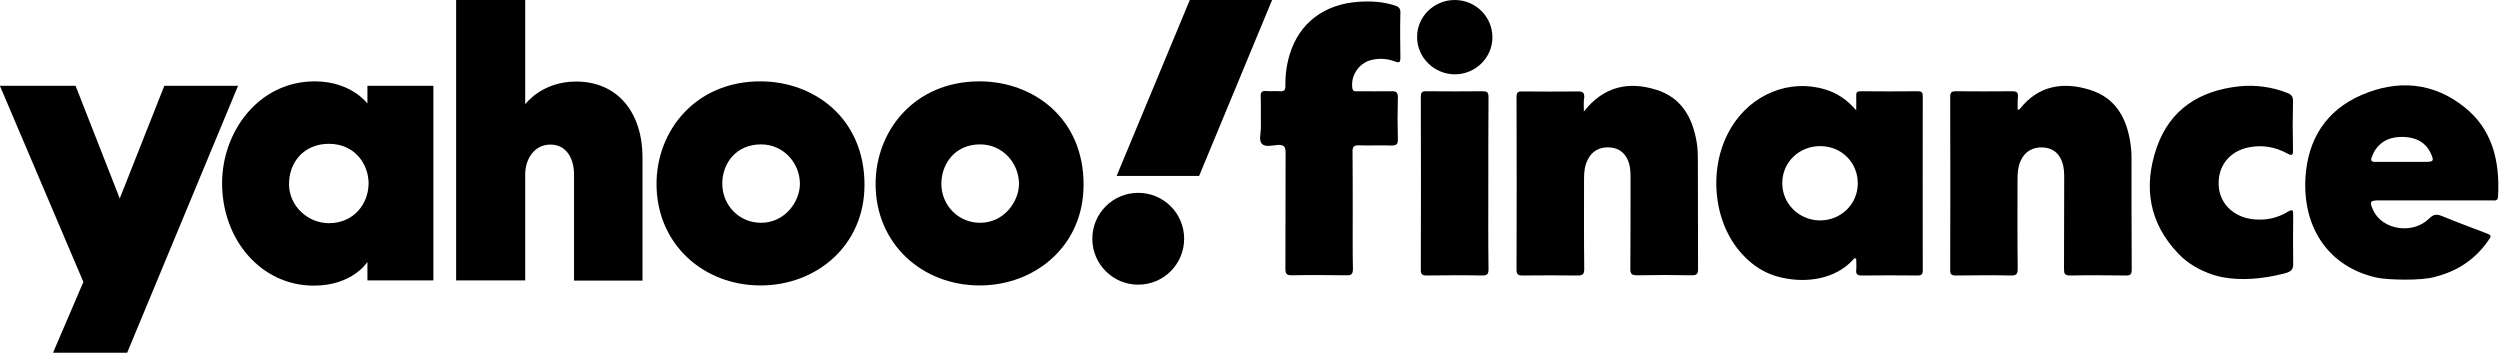 <svg width="1285" height="182" viewBox="0 0 1285 182" fill="none" xmlns="http://www.w3.org/2000/svg">
<g clip-path="url(#clip0_1535_1203)">
<path d="M-0.047 44.117H38.853L61.553 102.017L84.453 44.117H122.353L65.353 181.317H27.253L42.853 144.917L-0.047 44.117Z" fill="black"/>
<path d="M161.856 41.816C132.656 41.816 114.156 68.016 114.156 94.116C114.156 123.516 134.456 146.816 161.256 146.816C181.356 146.816 188.856 134.616 188.856 134.616V144.116H222.756V44.116H188.856V53.216C188.856 53.216 180.456 41.816 161.856 41.816ZM169.056 73.916C182.556 73.916 189.456 84.616 189.456 94.216C189.456 104.616 181.956 114.716 169.056 114.716C158.256 114.716 148.556 105.916 148.556 94.616C148.556 83.216 156.356 73.916 169.056 73.916Z" fill="black"/>
<path d="M234.453 144.116V0.016H269.953V53.616C269.953 53.616 278.353 41.916 296.053 41.916C317.653 41.916 330.253 58.016 330.253 81.016V144.216H295.053V89.616C295.053 81.816 291.353 74.316 282.953 74.316C274.453 74.316 269.953 81.916 269.953 89.616V144.116H234.453Z" fill="black"/>
<path d="M390.853 41.816C357.353 41.816 337.453 67.316 337.453 94.516C337.453 125.516 361.553 146.716 390.953 146.716C419.453 146.716 444.353 126.416 444.353 95.016C444.353 60.616 418.253 41.816 390.853 41.816ZM391.153 74.216C402.953 74.216 411.153 84.016 411.153 94.516C411.153 103.516 403.553 114.516 391.153 114.516C379.853 114.516 371.253 105.416 371.253 94.416C371.253 83.916 378.353 74.216 391.153 74.216Z" fill="black"/>
<path d="M503.455 41.816C469.955 41.816 450.055 67.316 450.055 94.516C450.055 125.516 474.155 146.716 503.555 146.716C532.055 146.716 556.955 126.416 556.955 95.016C557.055 60.616 530.955 41.816 503.455 41.816ZM503.755 74.216C515.555 74.216 523.755 84.016 523.755 94.516C523.755 103.516 516.155 114.516 503.755 114.516C492.455 114.516 483.855 105.416 483.855 94.416C483.955 83.916 491.055 74.216 503.755 74.216Z" fill="black"/>
<path d="M585.053 99.117C598.053 99.117 608.653 109.617 608.653 122.717C608.653 135.717 598.153 146.317 585.053 146.317C572.053 146.317 561.453 135.817 561.453 122.717C561.453 109.617 572.053 99.117 585.053 99.117Z" fill="black"/>
<path d="M616.353 90.416H573.953L611.553 0.016H653.853L616.353 90.416Z" fill="black"/>
<path d="M915.897 142.701C914.897 142.501 913.797 142.201 912.797 141.901C906.797 140.101 901.297 136.601 896.897 132.101C888.597 123.901 883.897 112.601 882.597 101.201C881.197 89.301 883.297 76.901 889.297 66.501C889.497 66.101 889.797 65.701 889.997 65.301C900.297 48.401 919.797 40.501 937.897 45.901C943.997 47.701 949.197 51.001 954.097 56.701C954.097 53.601 954.197 51.401 954.097 49.201C953.997 47.401 954.697 46.901 956.497 46.901C966.297 47.001 976.097 47.001 985.797 46.901C987.797 46.901 988.297 47.601 988.297 49.501C988.297 79.301 988.197 109.101 988.297 138.901C988.297 141.001 987.697 141.601 985.597 141.601C975.997 141.501 966.497 141.501 956.897 141.601C954.597 141.601 953.897 140.901 954.097 138.701C954.297 136.801 954.097 134.901 954.097 133.001C952.997 132.401 952.697 133.301 952.297 133.701C943.197 143.501 928.497 145.601 915.897 142.701ZM954.897 94.401C954.997 83.601 946.597 75.201 935.797 75.101C924.897 75.001 916.197 83.201 916.097 93.901C915.897 104.501 924.497 113.101 935.297 113.301C946.097 113.401 954.797 105.101 954.897 94.401Z" fill="black"/>
<path d="M1221.6 142.7C1197.3 137.3 1183.5 117.5 1185 91.3C1186.2 71.6 1195.6 56.7 1213.9 48.8C1232.2 40.9 1250.4 42.2 1266.4 54.8C1281.2 66.4 1285 82.9 1284 101C1283.9 103.6 1282 103 1280.6 103C1261.4 103 1242.2 103 1222.9 103C1218.2 103 1217.8 103.6 1219.8 108C1224.4 118.2 1240.2 120.7 1248.6 112.3C1250.9 110 1252.6 110 1255.3 111.1C1262.6 114.1 1269.9 116.8 1277.2 119.6C1280.9 121 1280.9 121 1278.5 124.3C1271.8 133.7 1262.7 139.5 1251.6 142.3C1244.8 144.4 1227 143.9 1221.6 142.7ZM1234.6 83.2C1238.7 83.2 1242.8 83.2 1246.8 83.2C1250.8 83.2 1251.2 82.7 1249.5 79C1246.9 73.2 1242 70.7 1235.9 70.4C1229.4 70.1 1223.8 72 1220.3 78C1219.8 78.9 1219.5 79.9 1219.1 80.8C1218.4 82.5 1219 83.3 1220.9 83.2C1225.5 83.2 1230.1 83.2 1234.6 83.2Z" fill="black"/>
<path d="M1141.9 142.401C1140.4 142.101 1138.9 141.701 1137.4 141.201C1130.8 139.001 1124.5 135.501 1119.7 130.401C1104.5 114.601 1101.6 95.801 1108.6 75.701C1115.4 56.201 1130.6 46.601 1150.7 44.401C1159.2 43.501 1167.5 44.601 1175.5 47.701C1177.7 48.501 1178.7 49.601 1178.6 52.101C1178.4 60.401 1178.4 68.701 1178.6 77.001C1178.7 80.101 1177.9 80.101 1175.5 78.801C1169.4 75.501 1162.9 74.401 1156 75.701C1146 77.701 1140 85.201 1140.4 95.001C1140.7 104.201 1147.5 111.201 1157.3 112.601C1164 113.501 1170.3 112.301 1176 108.801C1178.5 107.301 1178.7 108.101 1178.7 110.501C1178.6 119.001 1178.6 127.601 1178.7 136.101C1178.7 139.501 1176 140.101 1173.2 140.801C1163 143.301 1152.1 144.401 1141.9 142.401Z" fill="black"/>
<path d="M1037.1 56.501C1037.8 56.201 1038 56.201 1038.1 56.101C1047.6 44.001 1060.2 41.901 1074 46.101C1087.8 50.301 1093.4 61.201 1095.2 74.701C1095.5 76.801 1095.6 79.001 1095.6 81.201C1095.6 100.301 1095.6 119.401 1095.7 138.501C1095.7 140.801 1095.2 141.701 1092.7 141.601C1083.2 141.501 1073.6 141.401 1064 141.601C1061.3 141.601 1060.9 140.701 1060.9 138.301C1061 122.601 1060.9 106.901 1061 91.201C1061 88.901 1060.9 86.701 1060.3 84.401C1058.9 79.201 1055.5 76.201 1050.5 75.801C1044.9 75.401 1040.7 77.801 1038.5 82.901C1037.2 85.901 1037 89.001 1037 92.301C1037 107.501 1036.9 122.801 1037.1 138.001C1037.1 140.801 1036.5 141.701 1033.6 141.601C1024.2 141.401 1014.7 141.501 1005.3 141.601C1003.2 141.601 1002.3 141.101 1002.4 138.801C1002.5 109.101 1002.5 79.501 1002.4 49.801C1002.4 47.501 1003.1 46.901 1005.3 46.901C1015 47.001 1024.6 47.001 1034.3 46.901C1036.5 46.901 1037.4 47.501 1037.2 49.801C1037 51.901 1037.1 54.101 1037.1 56.501Z" fill="black"/>
<path d="M814.1 57.3C824.5 44.2 837.3 41.7 851.5 46.2C864.3 50.2 870 60.5 872.1 73.1C872.6 75.9 872.7 78.8 872.7 81.6C872.8 100.5 872.7 119.4 872.8 138.2C872.8 140.7 872.3 141.5 869.6 141.5C860.3 141.3 850.9 141.3 841.6 141.5C838.8 141.5 837.9 140.9 838 138C838.1 122.4 838.1 106.8 838.1 91.3C838.1 88.9 838 86.5 837.4 84.2C836 79.2 832.6 76.2 827.8 75.8C822.3 75.3 818.1 77.6 815.9 82.5C814.5 85.4 814.2 88.6 814.2 91.8C814.2 107.3 814.1 122.7 814.3 138.2C814.3 141 813.5 141.6 810.9 141.6C801.5 141.5 792 141.5 782.6 141.6C780.2 141.6 779.5 141 779.5 138.6C779.6 109 779.6 79.5 779.5 49.9C779.5 47.7 780.1 46.9 782.3 47C792 47.1 801.6 47.1 811.3 47C813.8 47 814.4 47.9 814.3 50.2C813.9 52.1 814.1 54.2 814.1 57.3Z" fill="black"/>
<path d="M695.299 108.198C695.299 118.198 695.199 128.198 695.399 138.198C695.399 140.998 694.499 141.598 691.899 141.498C682.599 141.398 673.199 141.298 663.899 141.498C661.299 141.498 660.699 140.698 660.699 138.198C660.799 118.298 660.699 98.398 660.799 78.498C660.799 75.398 659.999 74.398 656.799 74.498C653.999 74.698 650.399 75.798 648.599 73.898C646.899 72.098 648.099 68.498 648.099 65.698C647.999 60.398 648.199 54.998 647.999 49.698C647.899 47.498 648.499 46.598 650.799 46.798C653.199 46.998 655.599 46.698 657.999 46.898C660.099 46.998 660.699 46.298 660.699 44.198C660.599 38.698 661.299 33.298 662.899 27.998C667.799 11.798 680.699 1.998 698.699 0.898C704.899 0.498 710.999 0.898 716.899 2.798C718.899 3.398 719.899 4.298 719.799 6.598C719.599 14.198 719.699 21.798 719.799 29.498C719.799 31.698 719.599 32.598 716.999 31.598C712.999 30.098 708.799 29.798 704.599 30.898C698.299 32.598 694.199 38.998 695.099 45.298C695.399 47.298 696.699 46.898 697.899 46.898C703.599 46.898 709.299 46.998 714.999 46.898C717.499 46.798 718.599 47.298 718.499 50.198C718.299 57.198 718.299 64.298 718.499 71.298C718.599 73.898 717.999 74.898 715.199 74.798C709.599 74.598 703.999 74.898 698.499 74.698C695.599 74.598 695.199 75.698 695.199 78.198C695.299 88.098 695.299 98.098 695.299 108.198Z" fill="black"/>
<path d="M764.997 94.299C764.997 108.999 764.897 123.599 765.097 138.299C765.097 140.799 764.497 141.599 761.897 141.599C752.397 141.399 742.797 141.499 733.297 141.599C731.197 141.599 730.297 141.099 730.297 138.799C730.397 109.099 730.397 79.499 730.297 49.799C730.297 47.599 730.897 46.799 733.197 46.899C742.897 46.999 752.497 46.999 762.197 46.899C764.797 46.899 765.097 47.899 765.097 50.099C764.997 64.699 764.997 79.499 764.997 94.299Z" fill="black"/>
<path d="M767.102 19.2C767.102 29.7 758.302 38.3 747.602 38.2C737.102 38.1 728.402 29.5 728.402 19.2C728.202 8.7 737.002 0 747.702 0C758.502 0 767.102 8.6 767.102 19.2Z" fill="black"/>
</g>
<defs>
<clipPath id="clip0_1535_1203">
<rect width="1284.1" height="181.3" fill="white"/>
</clipPath>
</defs>
</svg>
